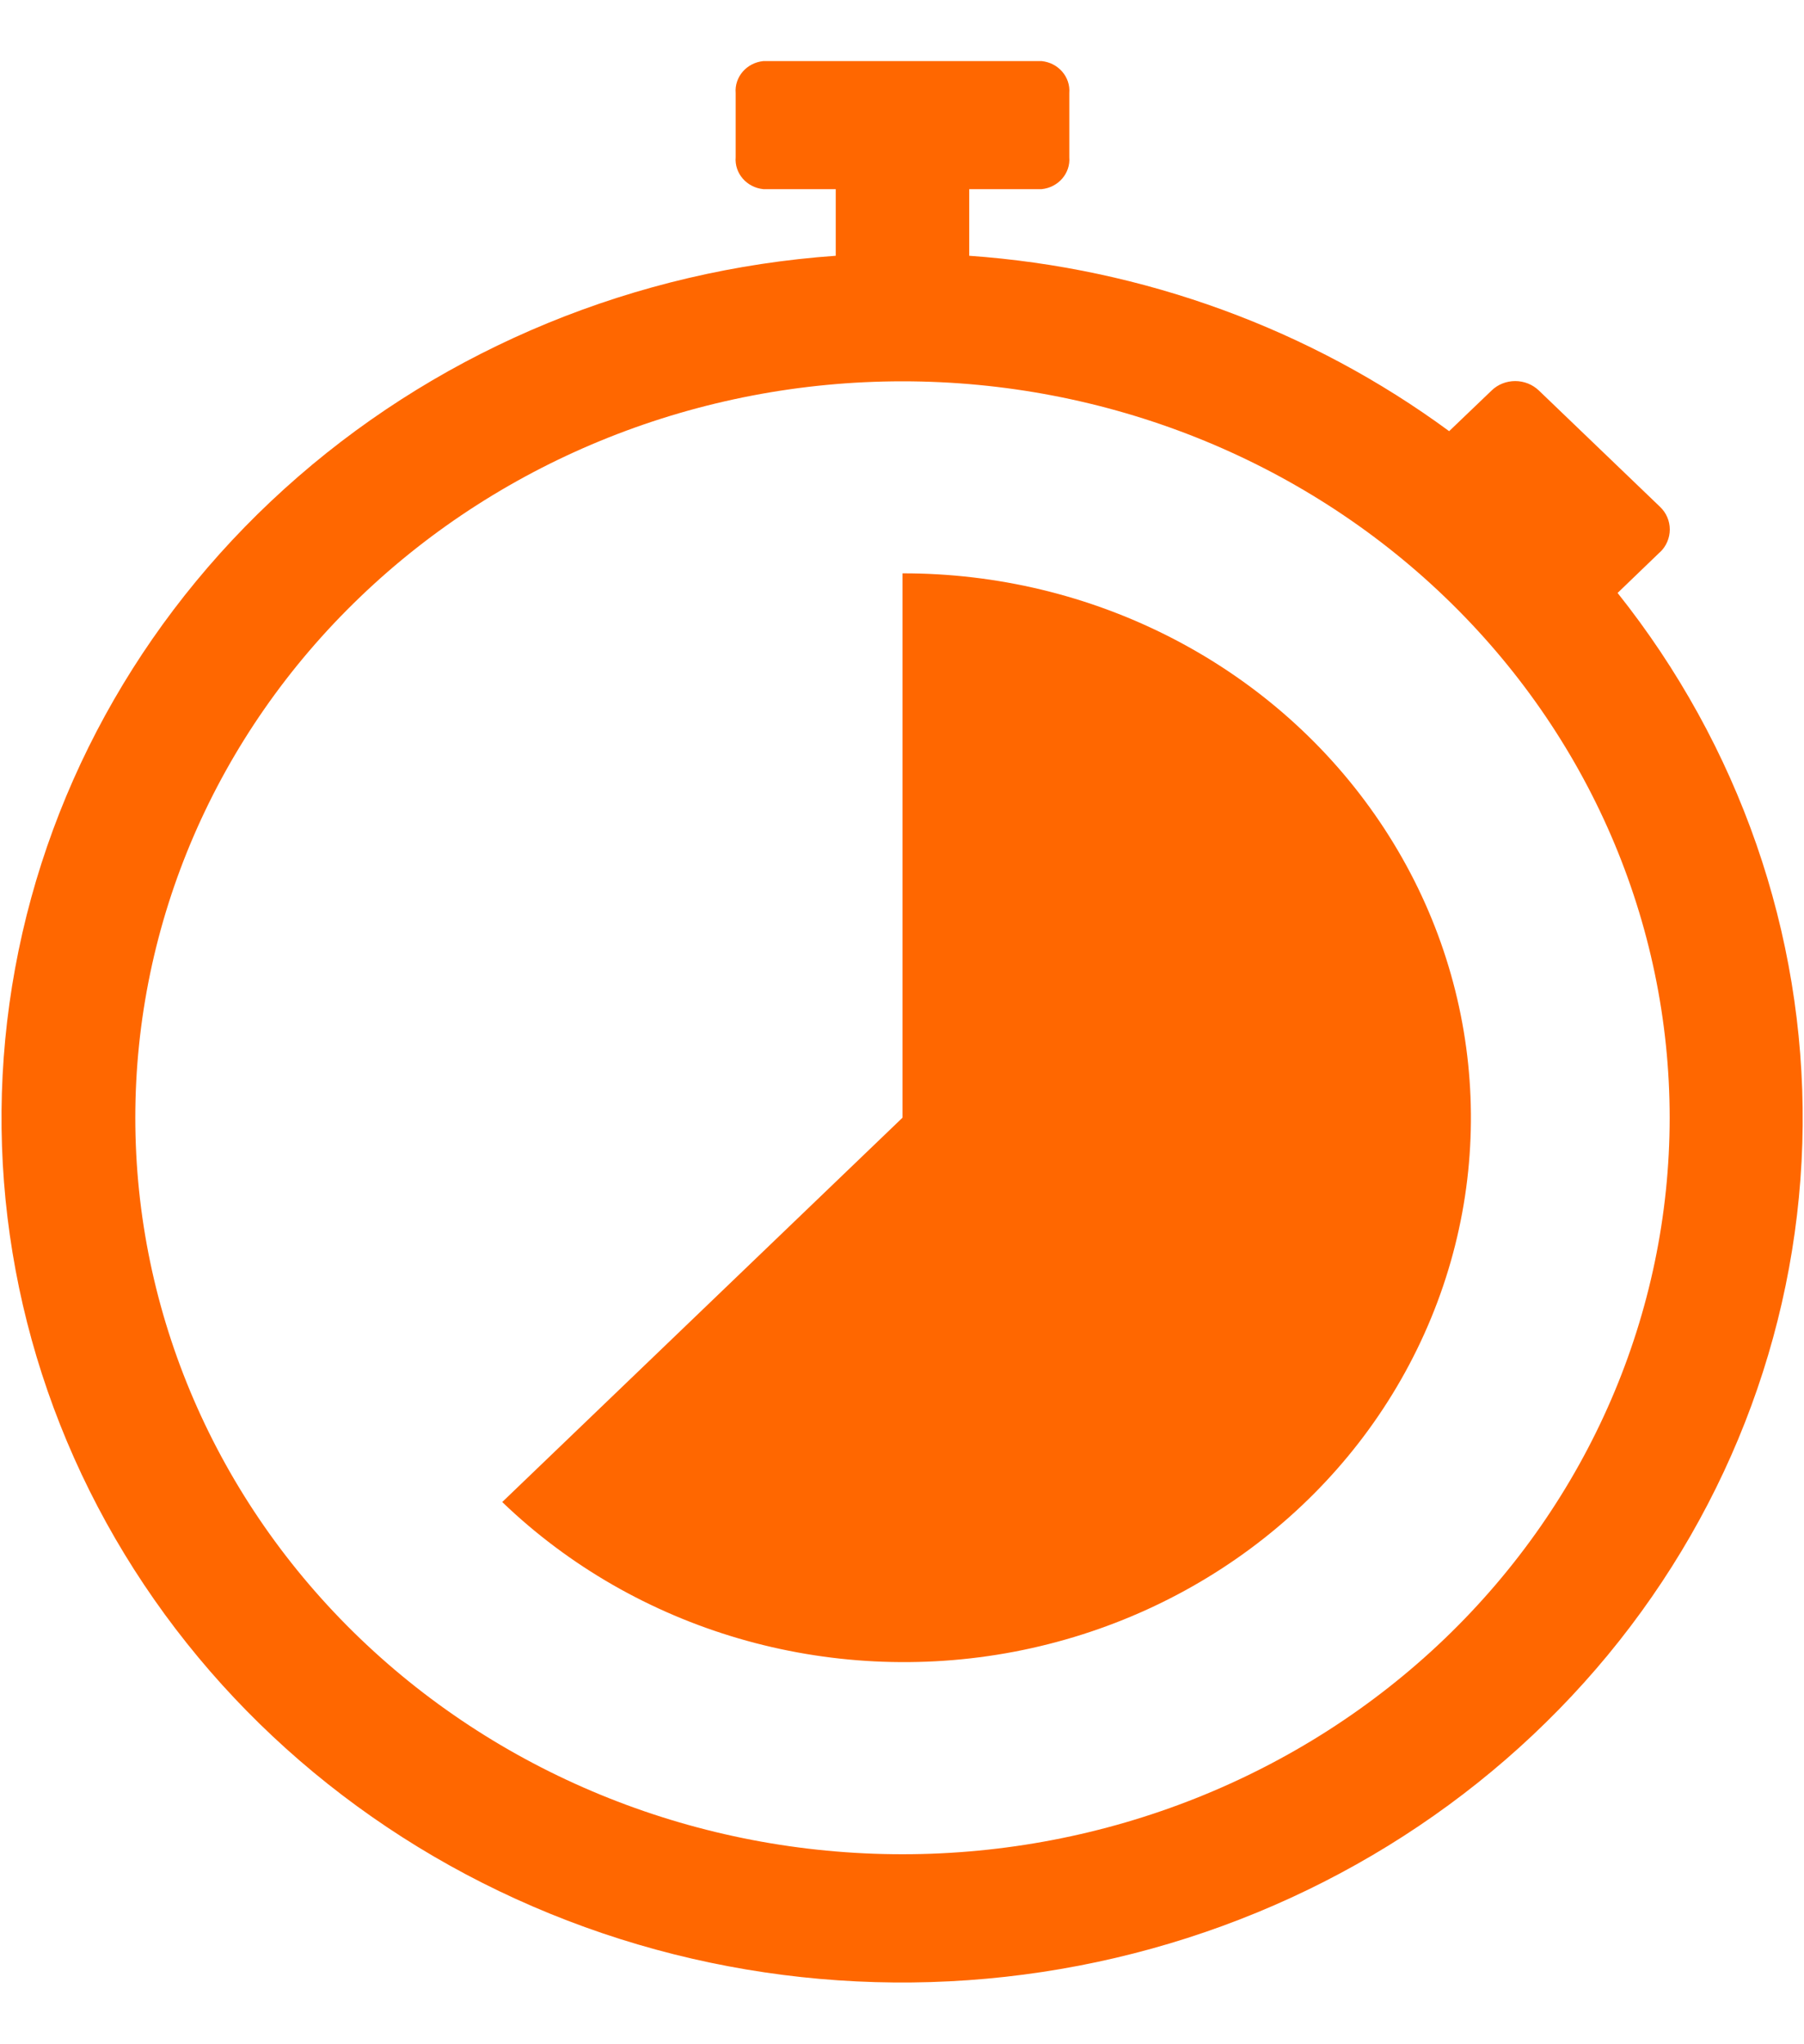 <svg width="15" height="17" viewBox="0 0 15 17" fill="none" xmlns="http://www.w3.org/2000/svg">
<g clip-path="url(#clip0_2119_1195)">
<path d="M13.45 4.931L13.802 4.592L13.802 4.593C13.855 4.543 13.884 4.474 13.884 4.403C13.884 4.332 13.855 4.264 13.802 4.214L12.796 3.248C12.743 3.197 12.672 3.169 12.599 3.169C12.525 3.169 12.454 3.197 12.402 3.248L12.049 3.586L12.05 3.586C10.896 2.737 9.509 2.229 8.059 2.127V1.573H8.661C8.8 1.559 8.902 1.441 8.891 1.307V0.774C8.902 0.64 8.8 0.522 8.661 0.508H6.347C6.208 0.522 6.106 0.64 6.117 0.774V1.307C6.106 1.441 6.208 1.559 6.347 1.573H6.949V2.127C5.288 2.244 3.714 2.891 2.479 3.964C1.243 5.037 0.415 6.475 0.126 8.051C-0.163 9.626 0.104 11.249 0.884 12.663C1.664 14.076 2.912 15.2 4.432 15.855C5.952 16.511 7.656 16.661 9.275 16.282C10.894 15.903 12.334 15.016 13.369 13.763C14.404 12.509 14.974 10.96 14.989 9.36C15.003 7.76 14.462 6.202 13.45 4.931L13.45 4.931ZM7.504 15.42C5.812 15.42 4.19 14.774 2.994 13.626C1.797 12.477 1.125 10.919 1.125 9.295C1.125 7.671 1.797 6.113 2.994 4.965C4.19 3.816 5.812 3.171 7.504 3.171C9.196 3.171 10.818 3.816 12.014 4.965C13.21 6.113 13.883 7.671 13.883 9.295C13.883 10.919 13.21 12.477 12.014 13.626C10.818 14.774 9.196 15.42 7.504 15.42Z" fill="#FF6700"/>
<path d="M7.504 4.768V9.295L4.176 12.491C5.289 13.562 6.886 14.03 8.432 13.736C9.979 13.441 11.27 12.425 11.872 11.026C12.475 9.627 12.31 8.032 11.432 6.775C10.555 5.518 9.081 4.765 7.504 4.768L7.504 4.768Z" fill="#FF6700"/>
</g>
<defs>
<clipPath id="clip0_2119_1195">
<rect width="15" height="16" fill="white" transform="translate(0 0.5)"/>
</clipPath>
</defs>
</svg>
